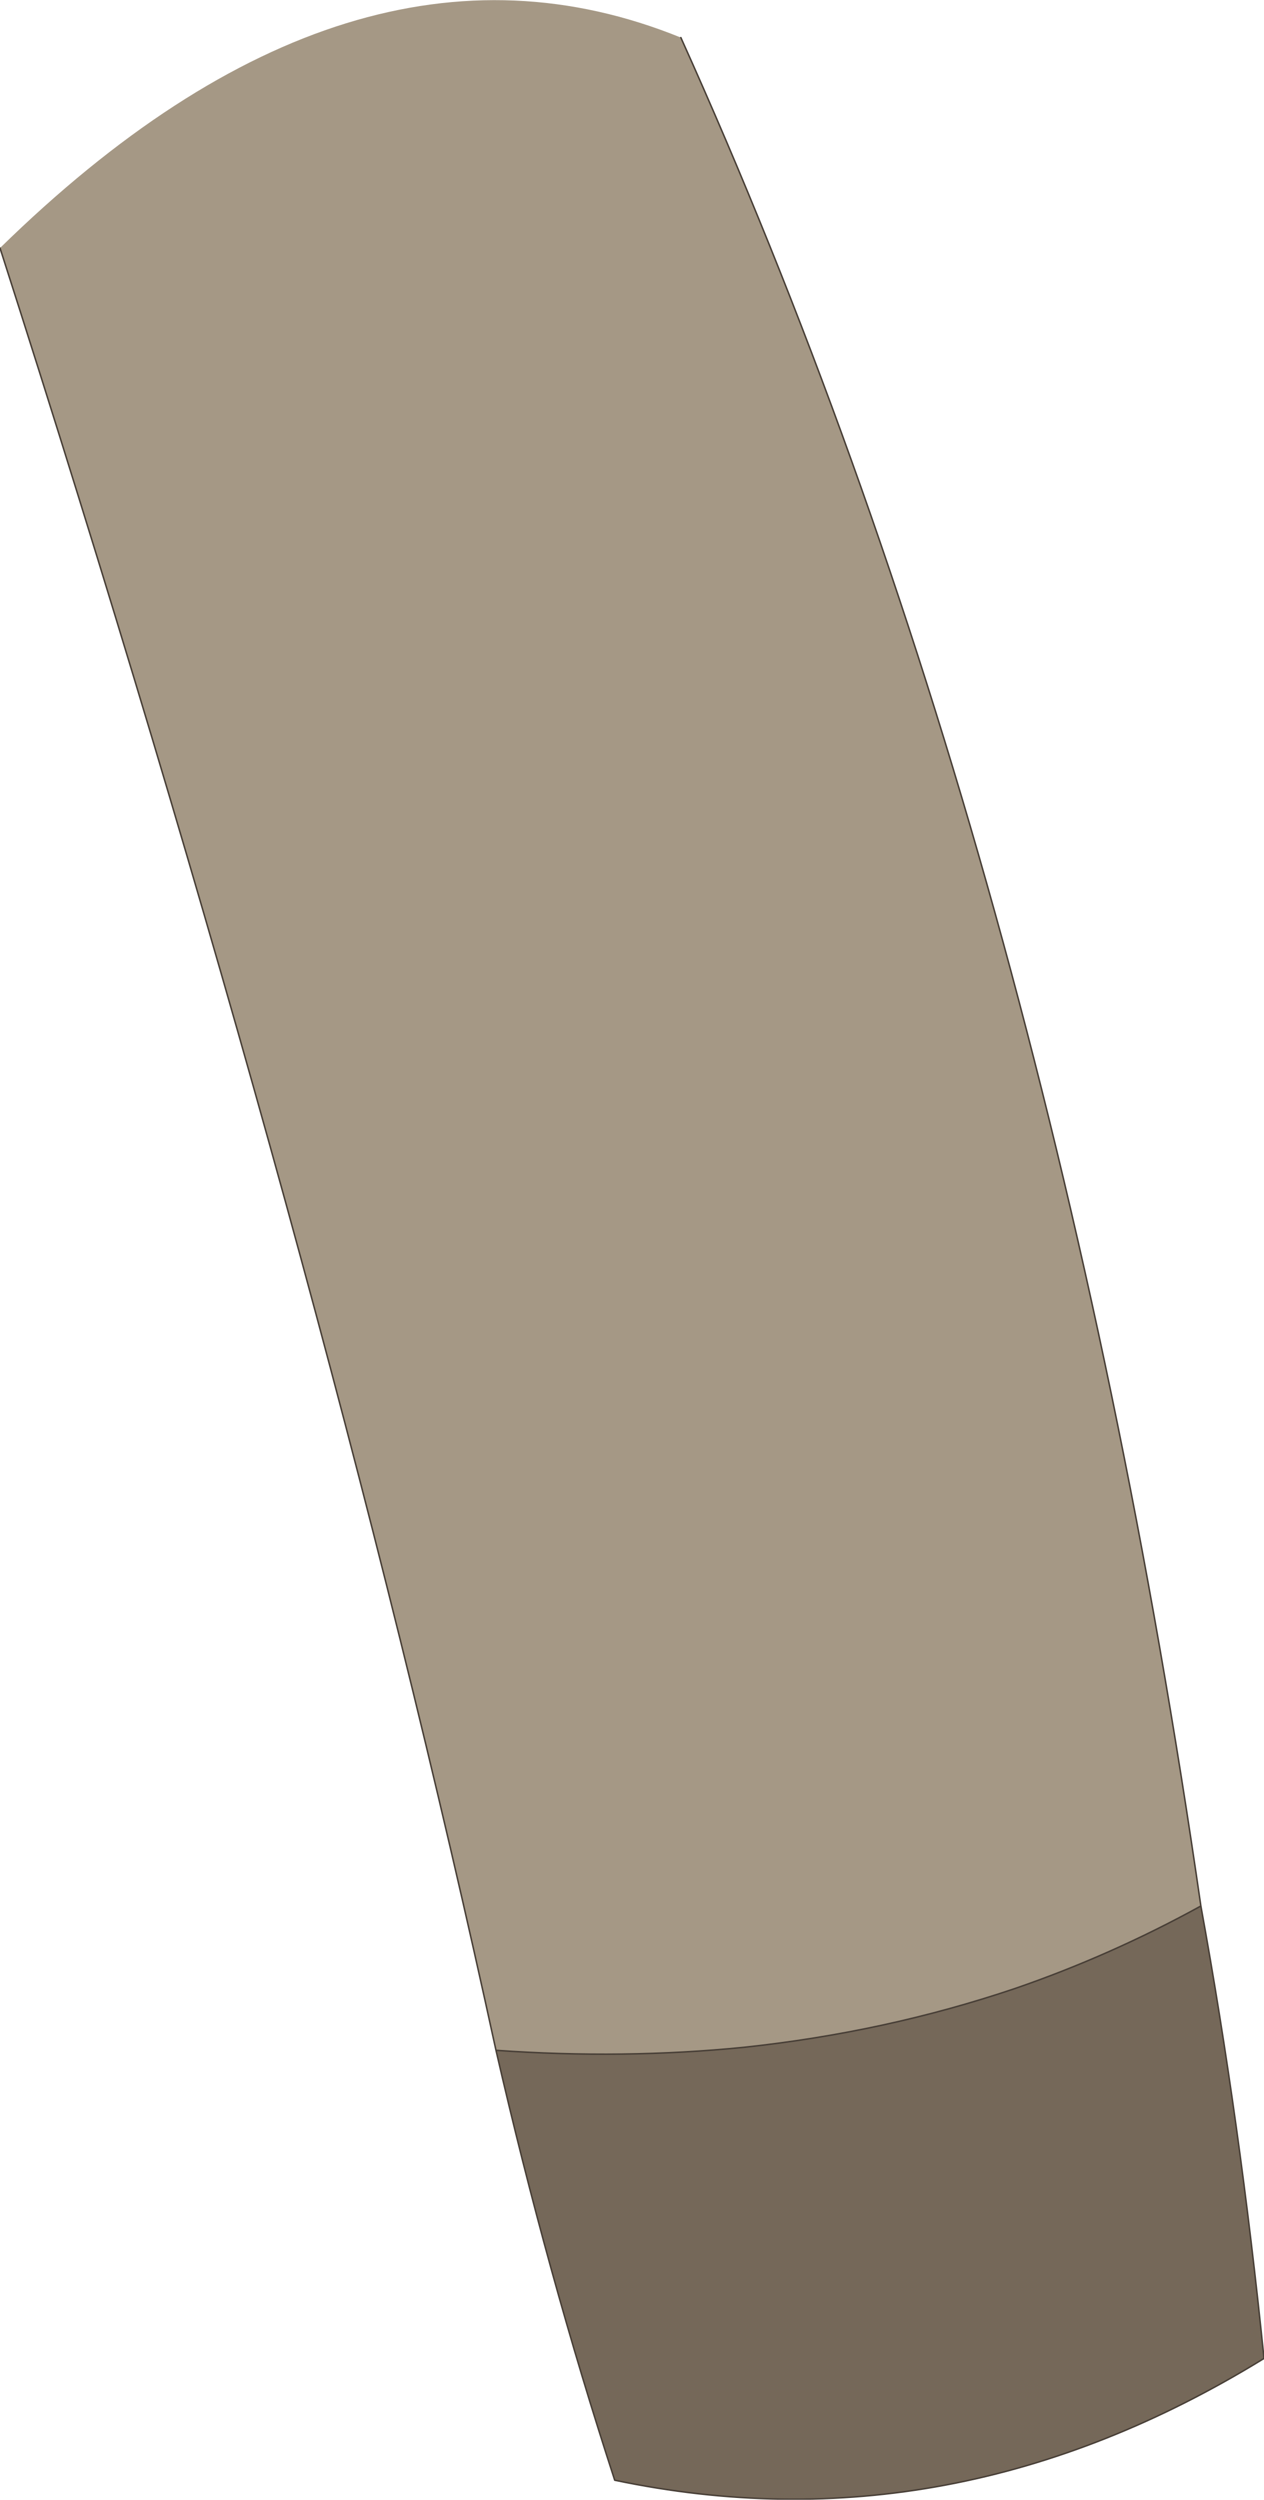 <?xml version="1.0" encoding="UTF-8" standalone="no"?>
<svg xmlns:xlink="http://www.w3.org/1999/xlink" height="83.15px" width="42.05px" xmlns="http://www.w3.org/2000/svg">
  <g transform="matrix(1.0, 0.0, 0.0, 1.0, 34.15, 40.25)">
    <path d="M-34.15 -32.0 Q-22.45 -43.45 -11.5 -39.0 0.75 -11.85 5.8 23.15 2.8 24.8 -0.4 25.9 -4.7 27.35 -9.4 27.85 -13.4 28.25 -17.65 27.95 -23.4 1.5 -34.15 -32.0" fill="#a59885" fill-rule="evenodd" stroke="none"/>
    <path d="M5.8 23.15 Q7.1 30.3 7.9 38.2 -2.5 44.6 -13.7 42.25 -15.95 35.35 -17.65 27.95 -13.4 28.25 -9.4 27.85 -4.7 27.35 -0.4 25.9 2.8 24.8 5.8 23.15" fill="#756859" fill-rule="evenodd" stroke="none"/>
    <path d="M-11.5 -39.0 Q0.75 -11.85 5.8 23.15 7.1 30.3 7.9 38.2 -2.5 44.6 -13.7 42.25 -15.95 35.35 -17.65 27.95 -23.4 1.5 -34.15 -32.0 M5.8 23.15 Q2.8 24.8 -0.4 25.9 -4.7 27.35 -9.4 27.85 -13.4 28.25 -17.65 27.95" fill="none" stroke="#483f37" stroke-linecap="round" stroke-linejoin="round" stroke-width="0.05"/>
  </g>
</svg>
